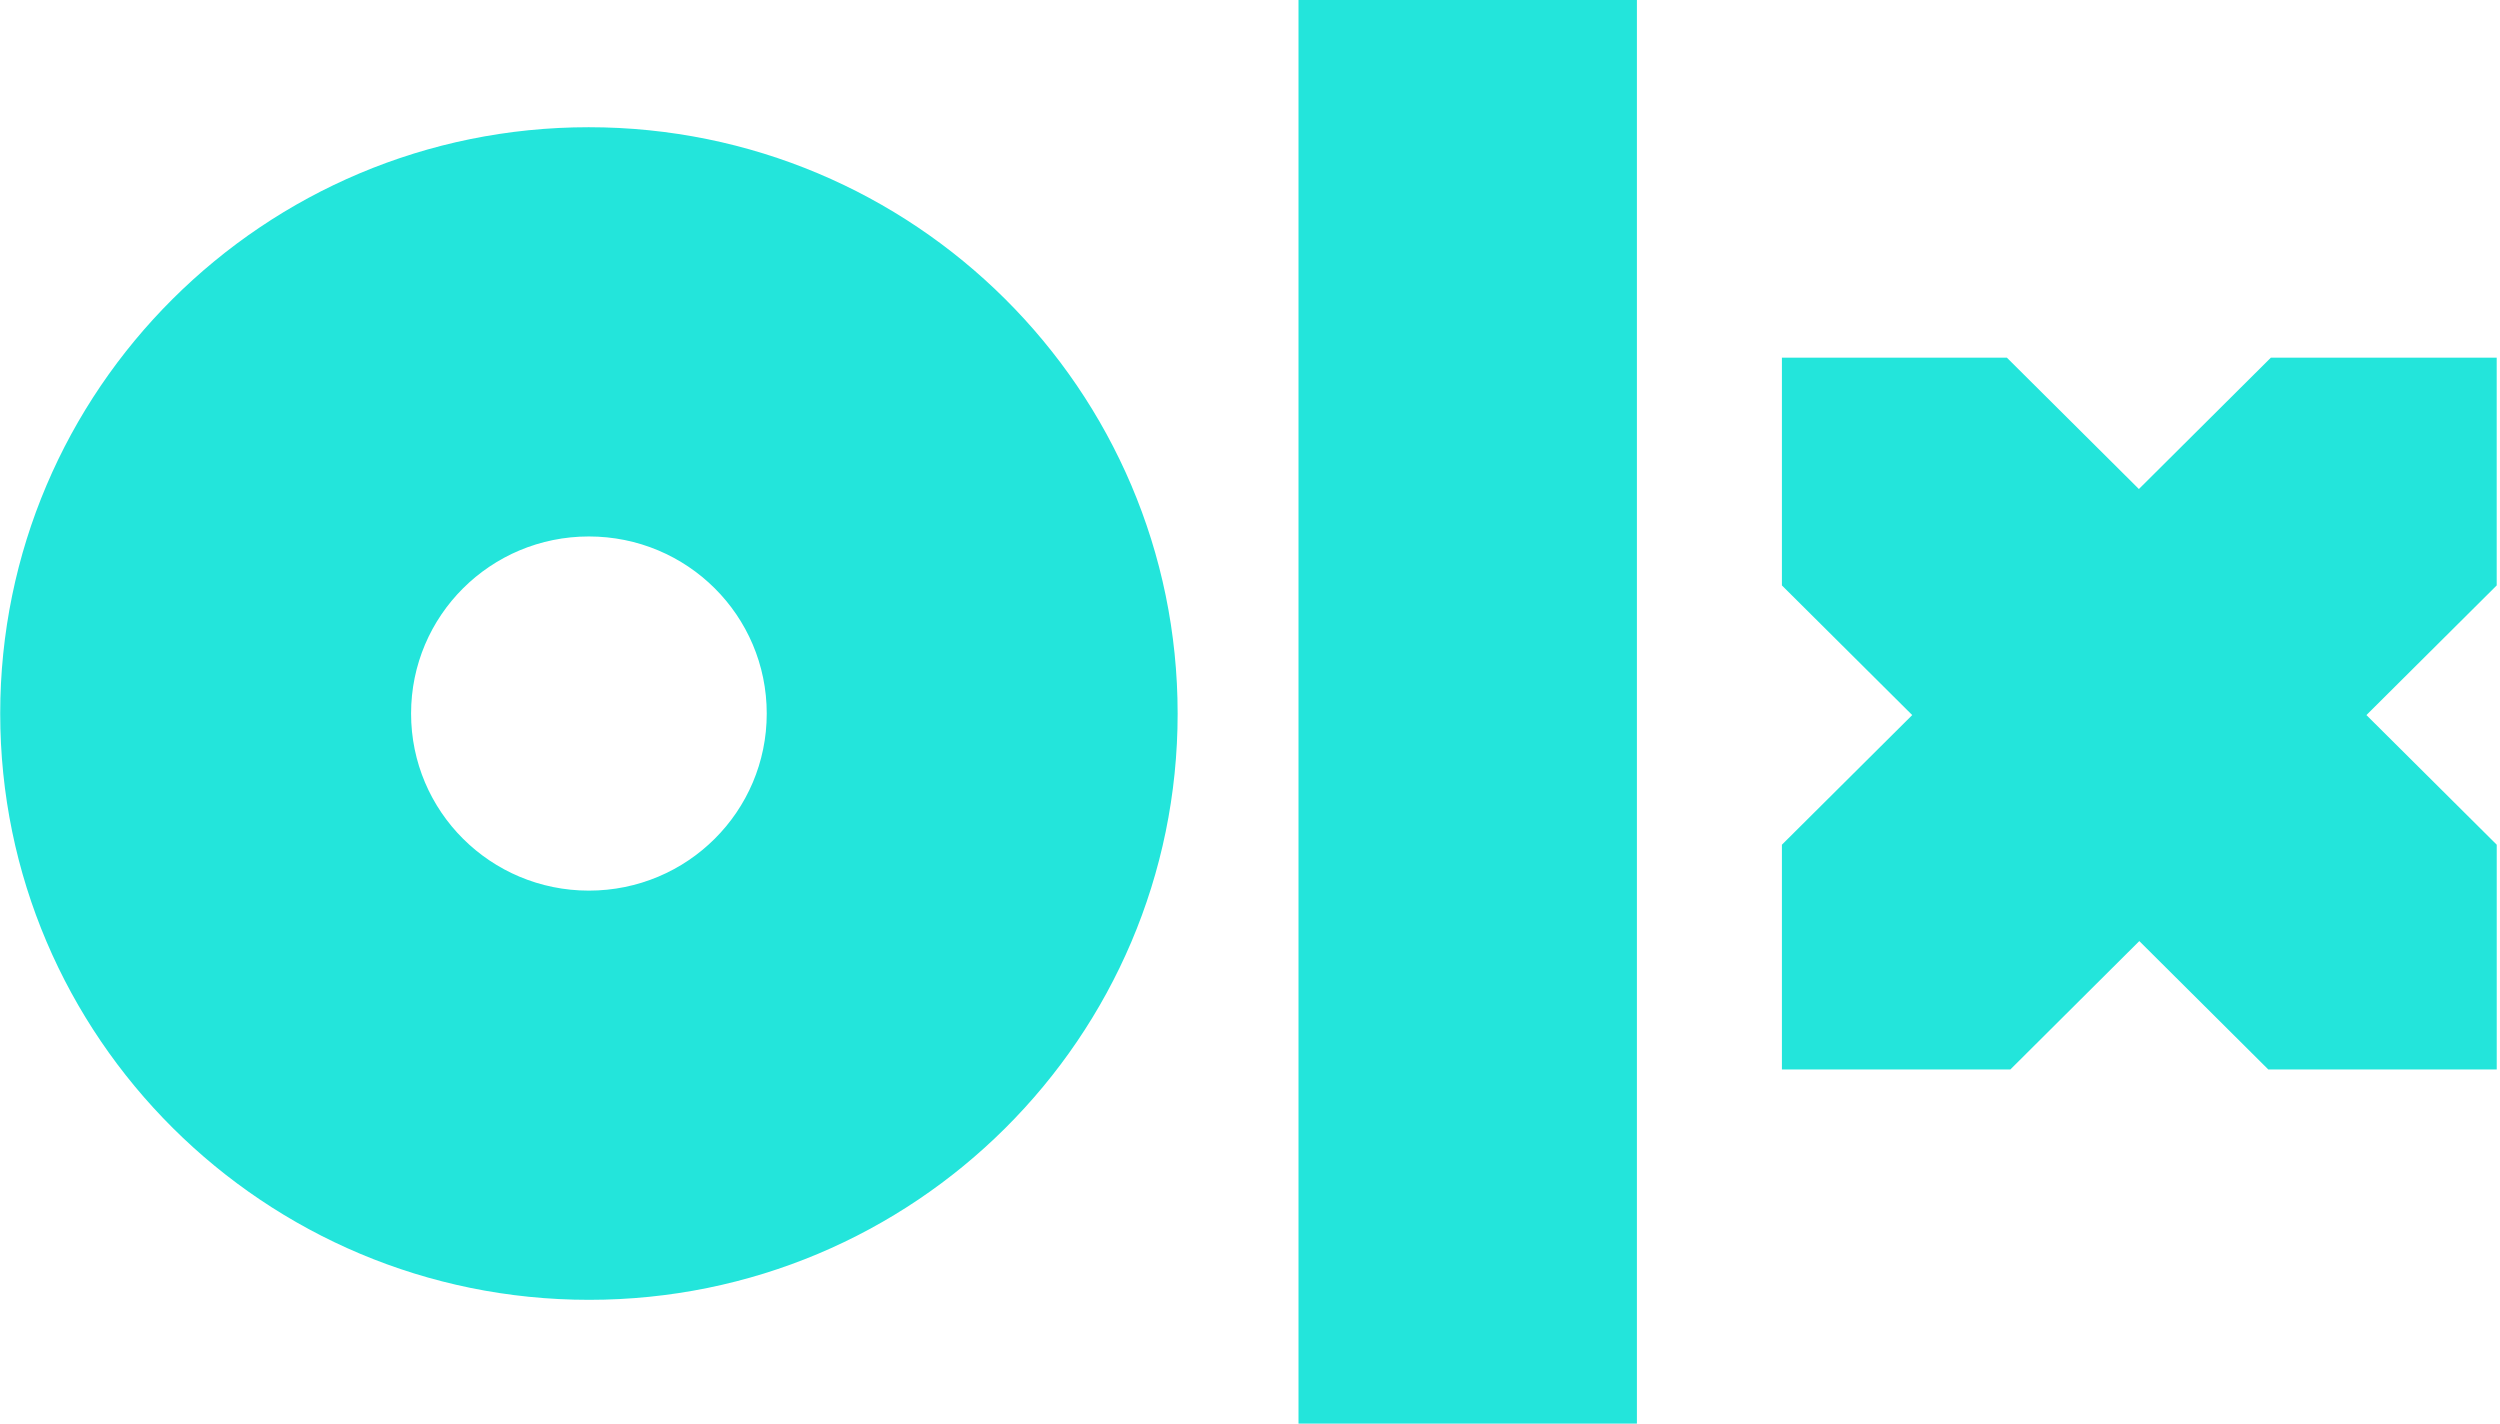 <svg xmlns="http://www.w3.org/2000/svg" width="72" height="41" viewBox="0 0 72 41">
    <path fill="#23E5DB" fill-rule="evenodd" d="M47.143 41h-9.746V0h9.746v41zM33.916 20.55c0 9.333-7.594 16.885-16.95 16.885C7.612 37.435.006 29.87.006 20.55S7.598 3.664 16.954 3.664c9.356 0 16.962 7.553 16.962 16.886zm-11.834 0c0-2.821-2.289-5.1-5.122-5.1-2.832 0-5.121 2.279-5.121 5.1 0 2.82 2.289 5.1 5.121 5.1 2.833 0 5.122-2.28 5.122-5.1zM71.88 10.3h-6.478L61.6 14.084 57.797 10.3h-6.478v6.56l3.753 3.734-3.753 3.734V30.8h6.58l3.713-3.697 3.714 3.697h6.58v-6.472l-3.753-3.734 3.752-3.734V10.3h-.025z"/>
</svg> 
